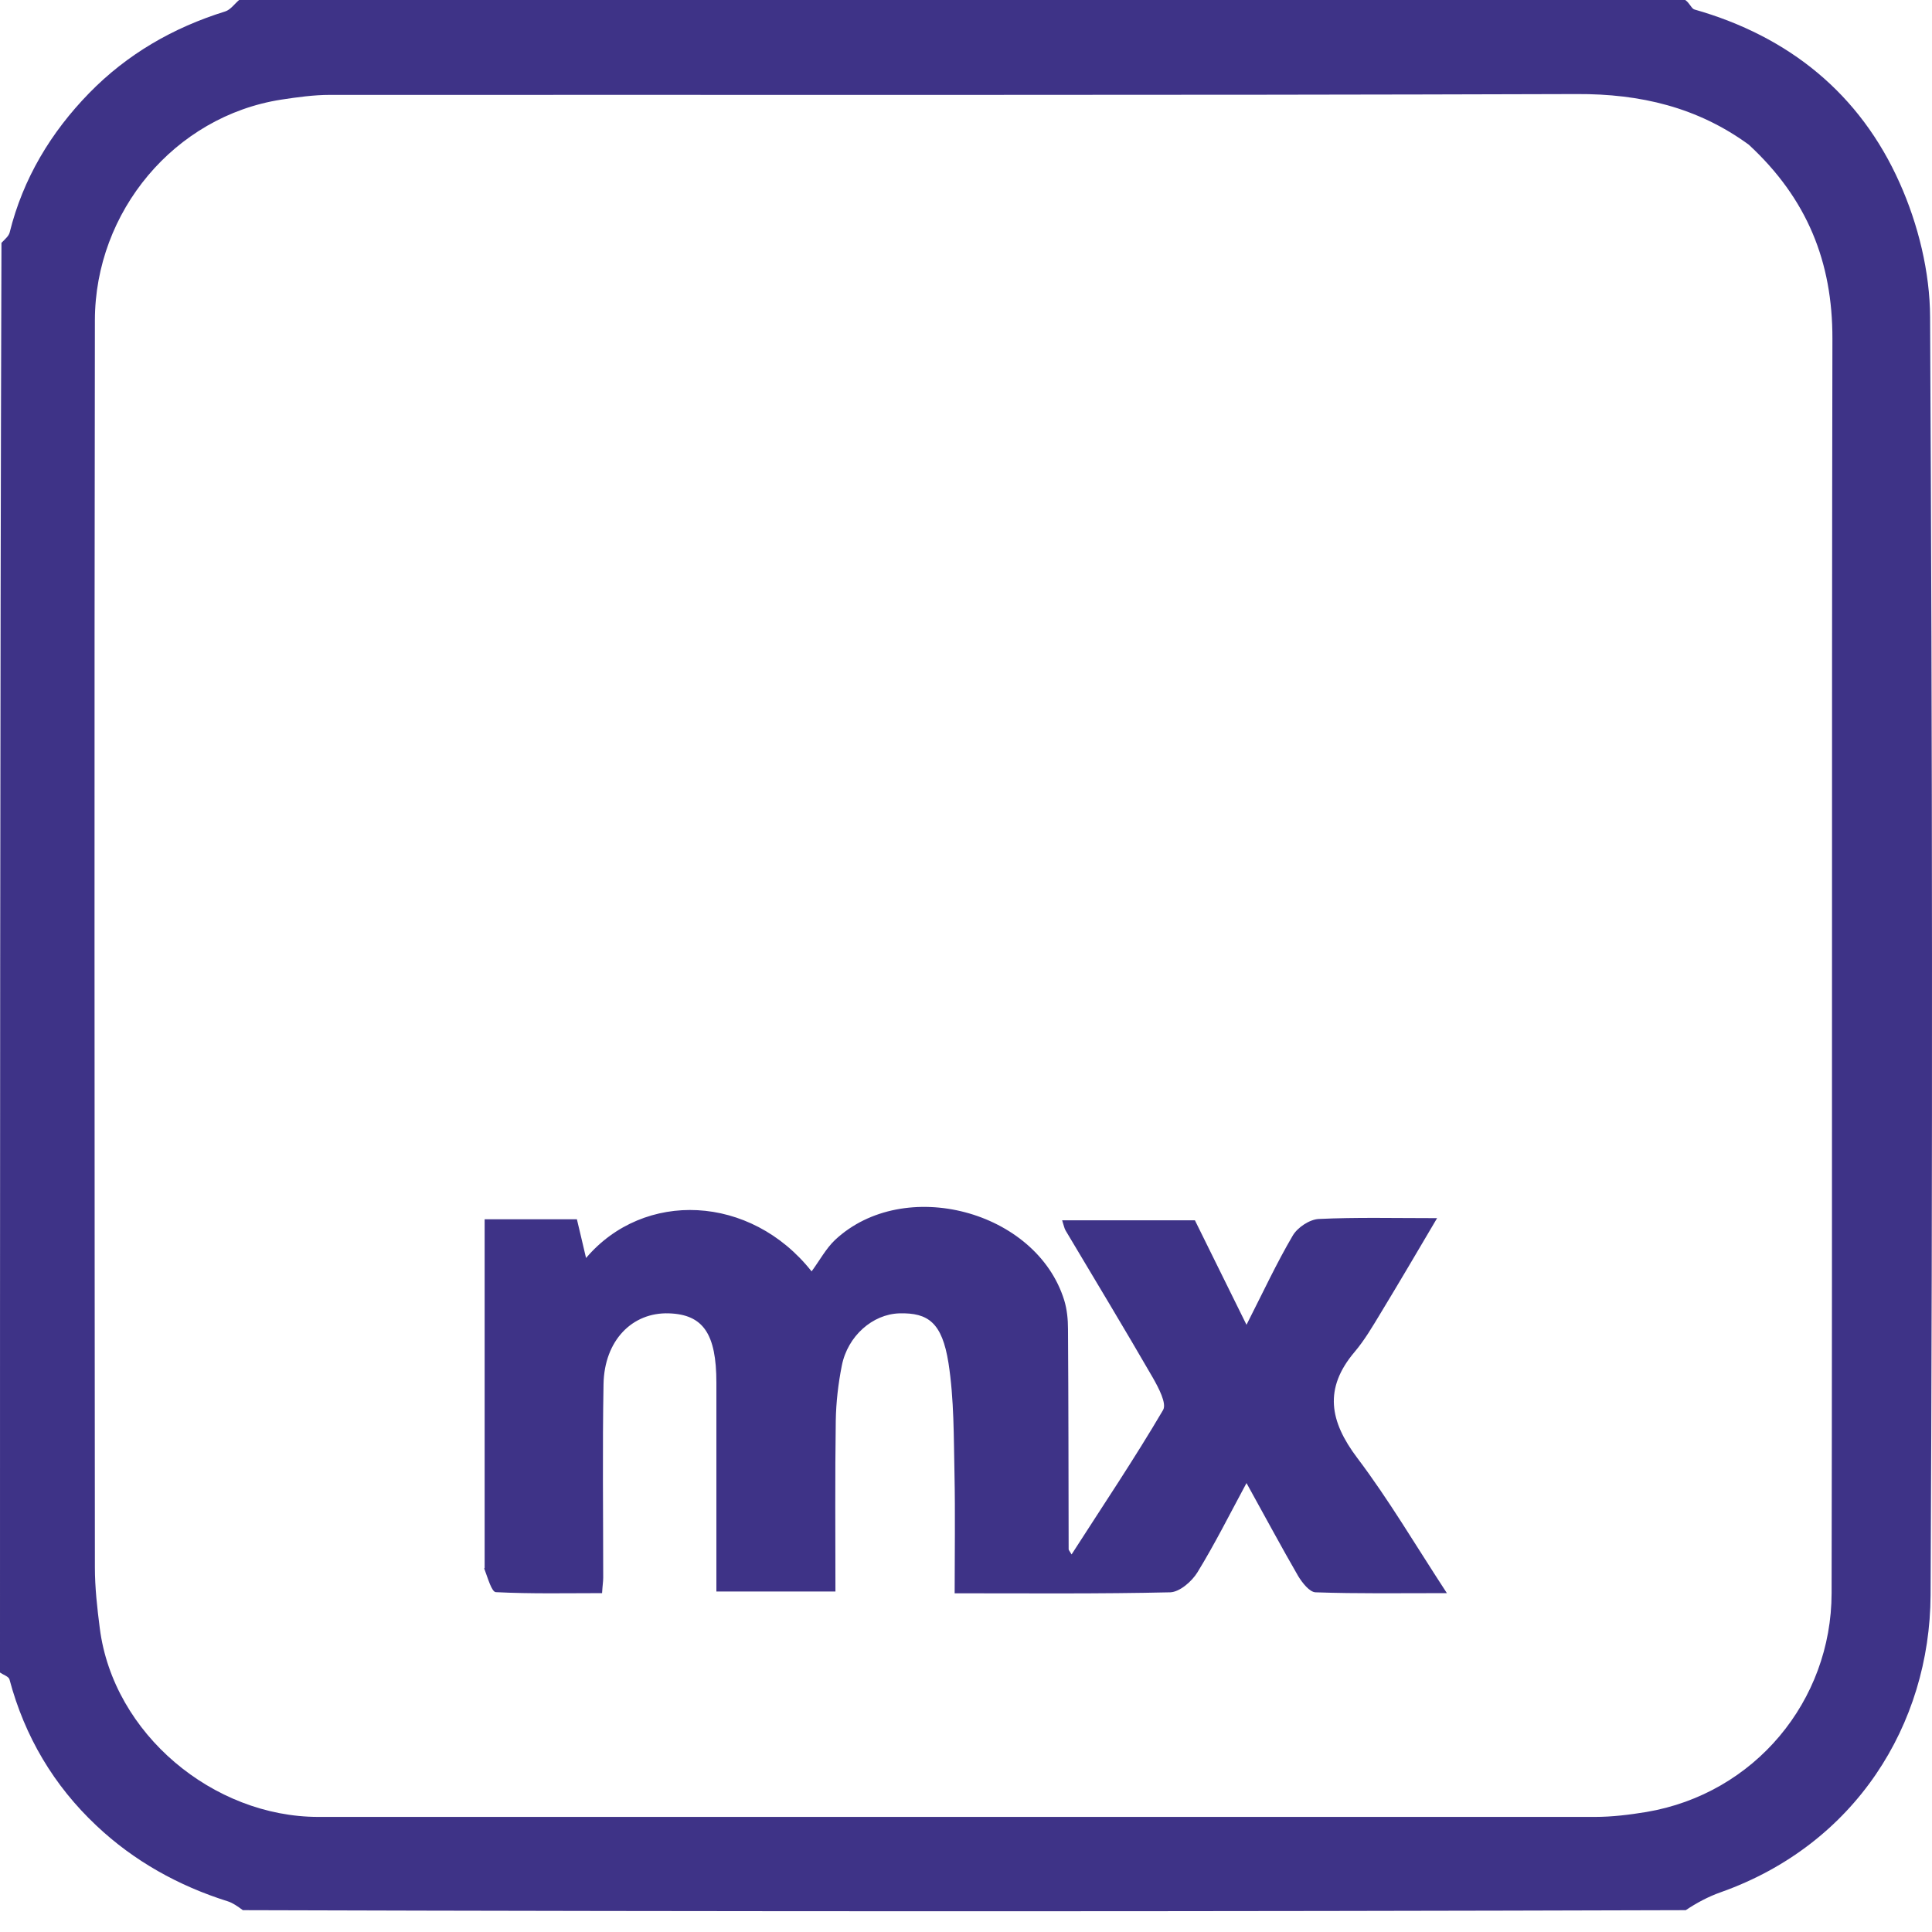 <svg width="86" height="86" viewBox="0 0 86 86" fill="none" xmlns="http://www.w3.org/2000/svg">
<path d="M75.017 0C75.221 0.145 75.294 0.385 75.424 0.422C79.641 1.621 82.796 4.18 84.563 8.149C85.384 9.981 85.908 12.111 85.915 14.111C86.017 33.078 86.031 52.037 85.937 71.004C85.908 76.769 82.585 82.106 76.602 84.228C76.042 84.424 75.504 84.715 75.039 85.028C53.688 85.093 32.264 85.093 10.81 85.028C10.57 84.853 10.367 84.708 10.141 84.635C7.946 83.945 5.961 82.84 4.296 81.269C2.399 79.488 1.098 77.3 0.422 74.756C0.385 74.625 0.145 74.552 0 74.45C0 53.244 0 32.045 0.065 10.81C0.233 10.636 0.385 10.512 0.429 10.352C1.025 7.946 2.268 5.889 3.969 4.144C5.656 2.414 7.706 1.229 10.025 0.509C10.258 0.436 10.44 0.174 10.643 0C32.067 0 53.491 0 75.025 0M77.845 6.441C75.563 4.776 73.018 4.173 70.19 4.187C51.688 4.246 33.187 4.216 14.685 4.224C13.965 4.224 13.238 4.326 12.519 4.435C7.764 5.176 4.231 9.422 4.224 14.256C4.195 32.758 4.209 51.26 4.224 69.761C4.224 70.67 4.326 71.579 4.442 72.48C5.045 77.191 9.502 80.877 14.169 80.877C33.114 80.877 52.059 80.877 71.004 80.877C71.76 80.877 72.531 80.782 73.28 80.659C78.107 79.845 81.524 75.715 81.531 70.917C81.567 52.306 81.531 33.688 81.567 15.078C81.575 11.668 80.448 8.847 77.845 6.441Z" fill="#3E3387"/>
<path d="M21.573 69.803C21.573 64.562 21.573 59.451 21.573 54.275H25.68C25.804 54.806 25.942 55.366 26.087 55.998C28.661 52.967 33.408 53.156 36.127 56.594C36.49 56.1 36.767 55.576 37.174 55.191C40.242 52.327 46.137 53.883 47.373 57.881C47.497 58.288 47.54 58.731 47.54 59.16C47.562 62.432 47.562 65.696 47.569 68.968C47.569 68.996 47.606 69.033 47.7 69.193C49.096 67.019 50.499 64.933 51.772 62.766C51.946 62.475 51.568 61.77 51.321 61.334C50.048 59.131 48.733 56.958 47.431 54.77C47.373 54.668 47.351 54.537 47.279 54.319H53.189C53.909 55.78 54.643 57.263 55.486 58.971C56.235 57.496 56.831 56.216 57.544 55.002C57.755 54.639 58.292 54.282 58.7 54.261C60.372 54.181 62.051 54.224 63.97 54.224C63.091 55.715 62.284 57.089 61.455 58.455C61.099 59.044 60.742 59.655 60.299 60.178C58.918 61.807 59.187 63.268 60.415 64.896C61.811 66.743 62.989 68.749 64.406 70.916C62.298 70.916 60.43 70.945 58.562 70.879C58.292 70.872 57.965 70.451 57.784 70.152C57.028 68.844 56.315 67.513 55.486 66.016C54.738 67.404 54.076 68.728 53.305 69.985C53.058 70.392 52.513 70.865 52.091 70.879C48.958 70.952 45.825 70.923 42.495 70.923C42.495 69.127 42.524 67.375 42.488 65.631C42.452 63.973 42.473 62.294 42.219 60.665C41.935 58.884 41.325 58.426 40.031 58.462C38.846 58.499 37.733 59.466 37.472 60.789C37.312 61.596 37.217 62.417 37.203 63.239C37.166 65.747 37.188 68.255 37.188 70.843H31.889C31.889 67.71 31.889 64.627 31.889 61.552C31.889 59.371 31.3 58.513 29.78 58.462C28.137 58.404 26.901 59.677 26.865 61.61C26.814 64.482 26.851 67.353 26.851 70.225C26.851 70.4 26.821 70.567 26.8 70.916C25.222 70.916 23.645 70.952 22.074 70.872C21.885 70.865 21.725 70.269 21.551 69.811L21.573 69.803Z" fill="#3E3387"/>
</svg>

